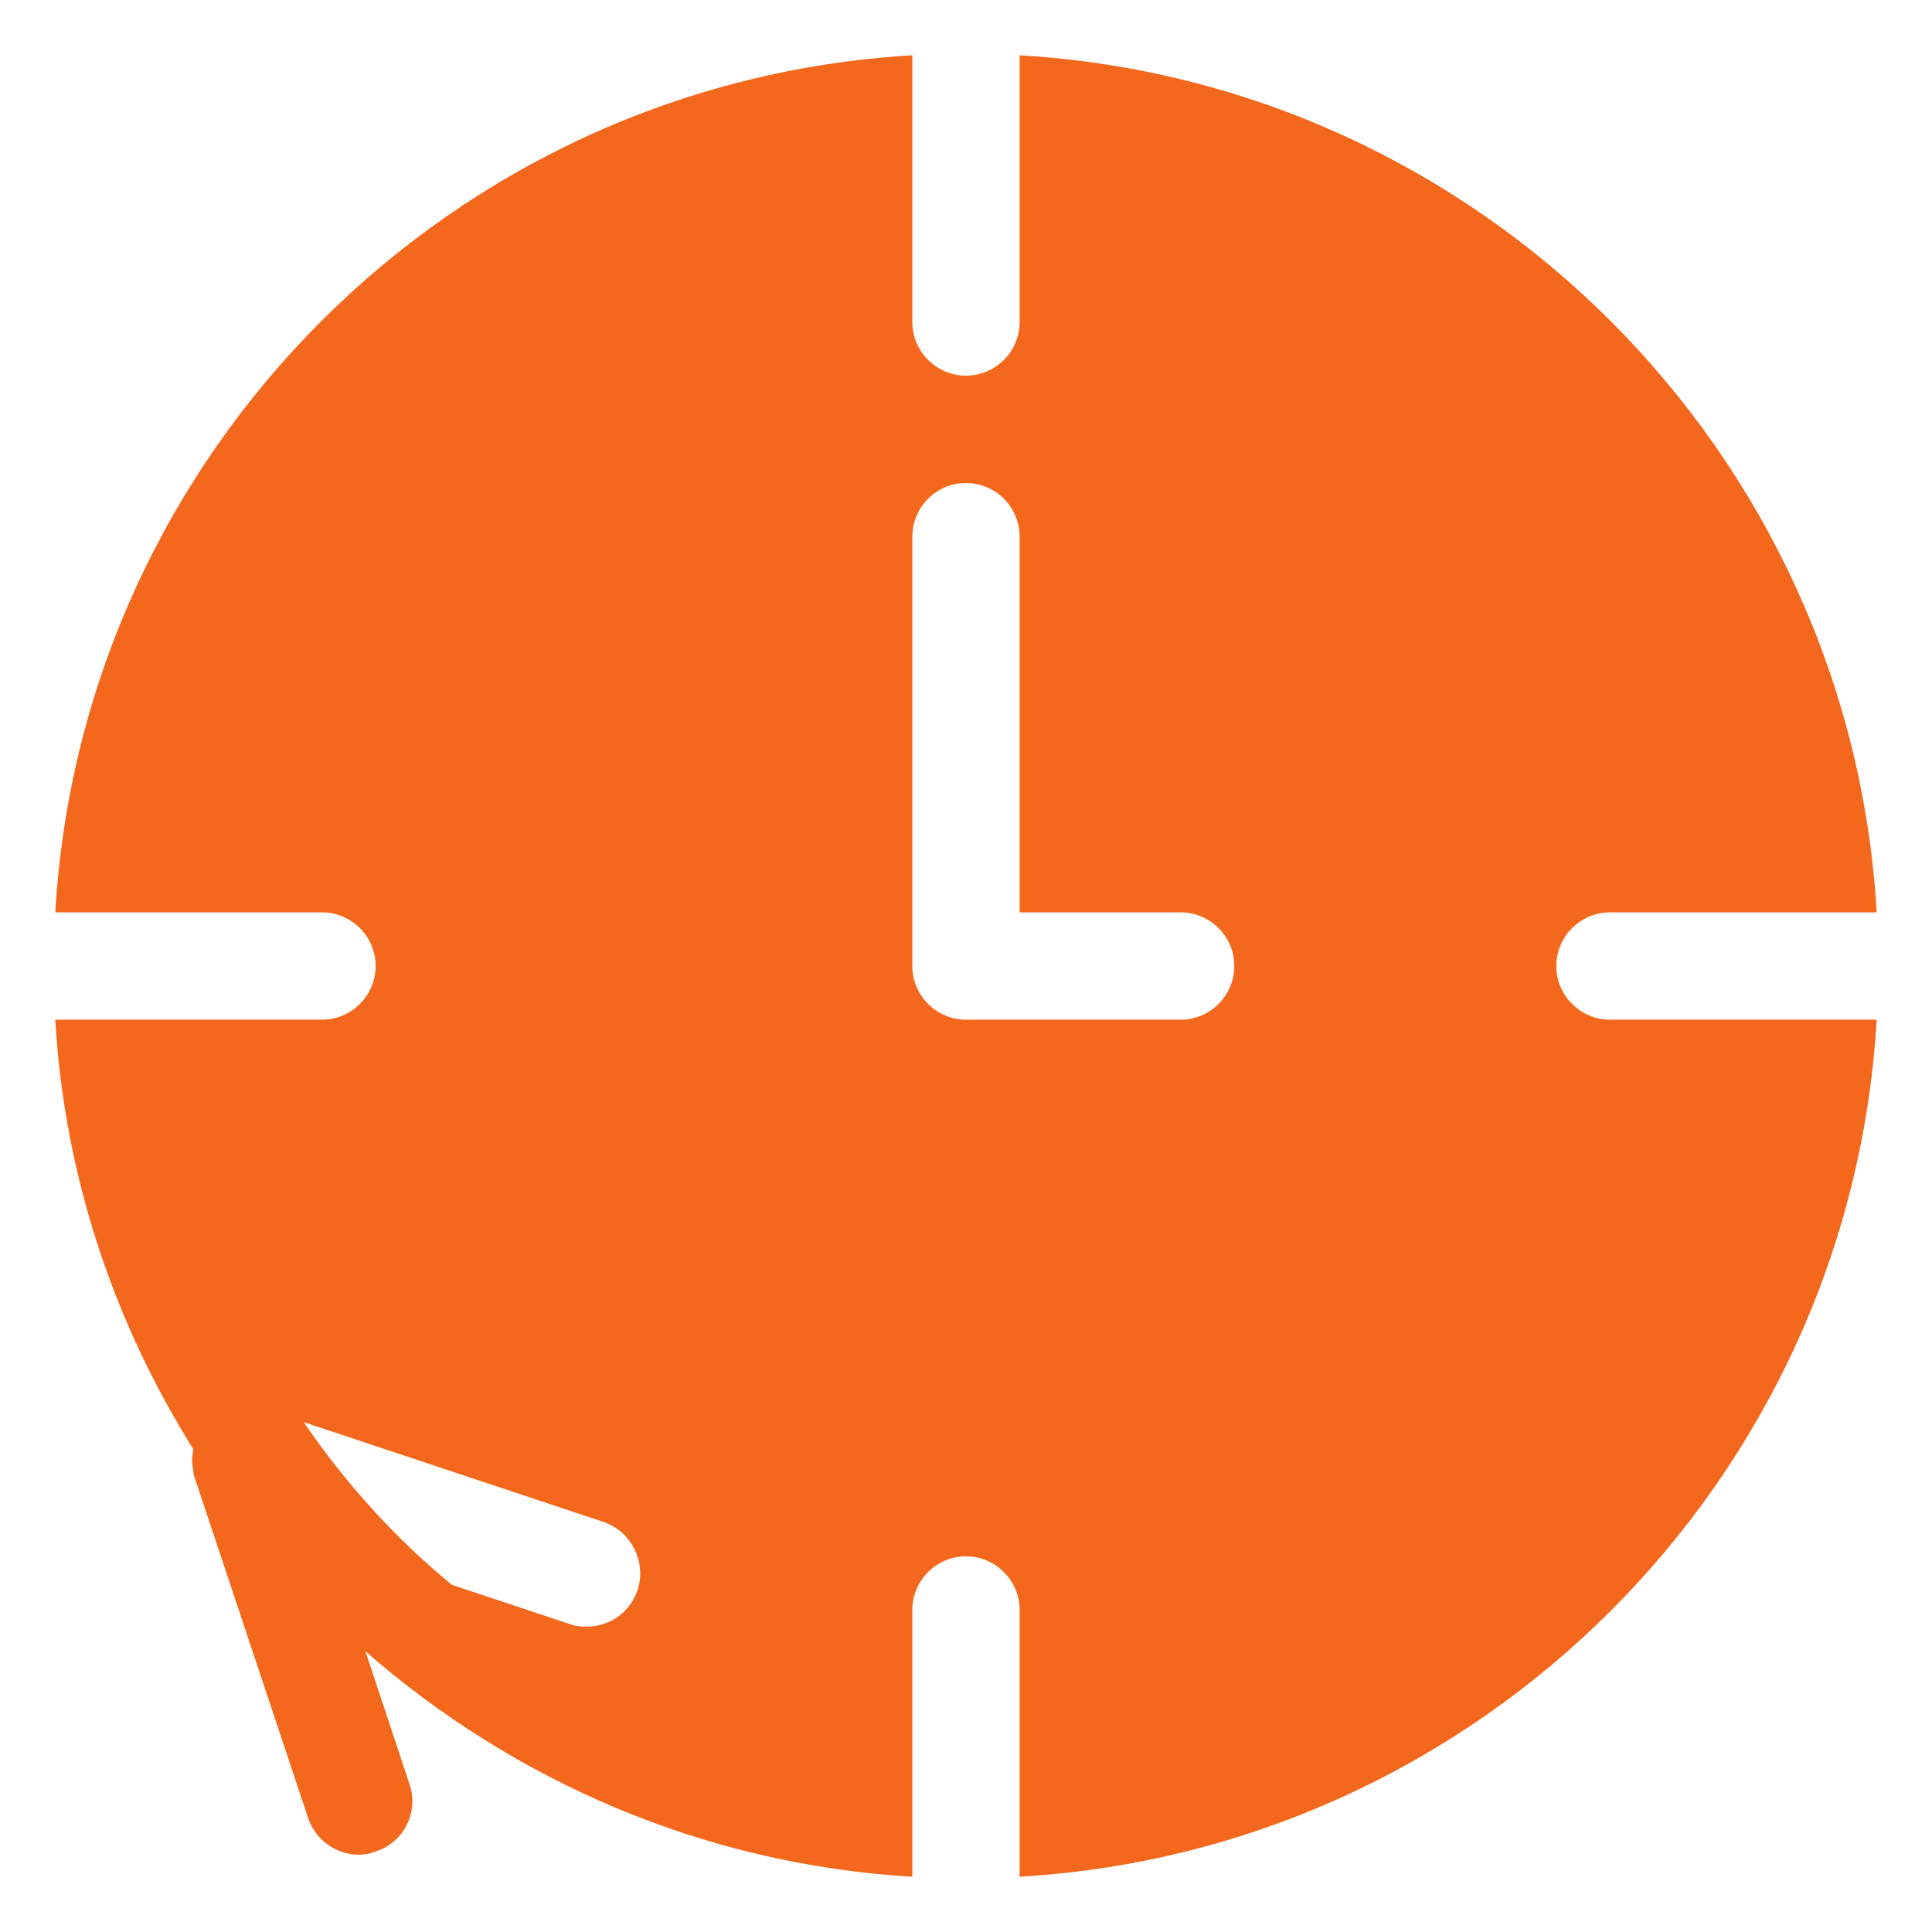 <svg width="56" height="56" viewBox="0 0 56 56" fill="none" xmlns="http://www.w3.org/2000/svg">
<path d="M46.666 29.556C45.81 29.556 45.111 28.856 45.111 28C45.111 27.145 45.81 26.445 46.666 26.445H54.397C53.619 13.098 42.902 2.38 29.555 1.603V9.334C29.555 10.189 28.855 10.889 27.999 10.889C27.144 10.889 26.444 10.189 26.444 9.334V1.603C13.097 2.38 2.379 13.098 1.602 26.445H9.333C10.188 26.445 10.888 27.145 10.888 28C10.888 28.856 10.188 29.556 9.333 29.556H1.602C1.866 34.114 3.313 38.345 5.599 42C5.599 42.094 5.568 42.187 5.568 42.296C5.568 42.405 5.584 42.514 5.599 42.607C5.615 42.669 5.599 42.731 5.63 42.794L8.928 52.687C9.146 53.34 9.753 53.76 10.406 53.76C10.562 53.76 10.733 53.729 10.888 53.667C11.713 53.403 12.148 52.516 11.868 51.707L10.593 47.865C14.886 51.614 20.377 54.04 26.444 54.398V46.667C26.444 45.811 27.144 45.111 27.999 45.111C28.855 45.111 29.555 45.811 29.555 46.667V54.398C42.902 53.62 53.619 42.903 54.397 29.556H46.666ZM18.479 46.091C18.262 46.745 17.655 47.149 17.002 47.149C16.831 47.149 16.675 47.134 16.504 47.071L13.097 45.936C11.448 44.583 10.002 42.98 8.804 41.222L17.499 44.116C18.308 44.396 18.744 45.282 18.479 46.091ZM34.222 29.556H27.999C27.144 29.556 26.444 28.856 26.444 28V15.556C26.444 14.7 27.144 14 27.999 14C28.855 14 29.555 14.7 29.555 15.556V26.445H34.222C35.077 26.445 35.777 27.145 35.777 28C35.777 28.856 35.077 29.556 34.222 29.556Z" fill="#F3681D"/>
</svg>
